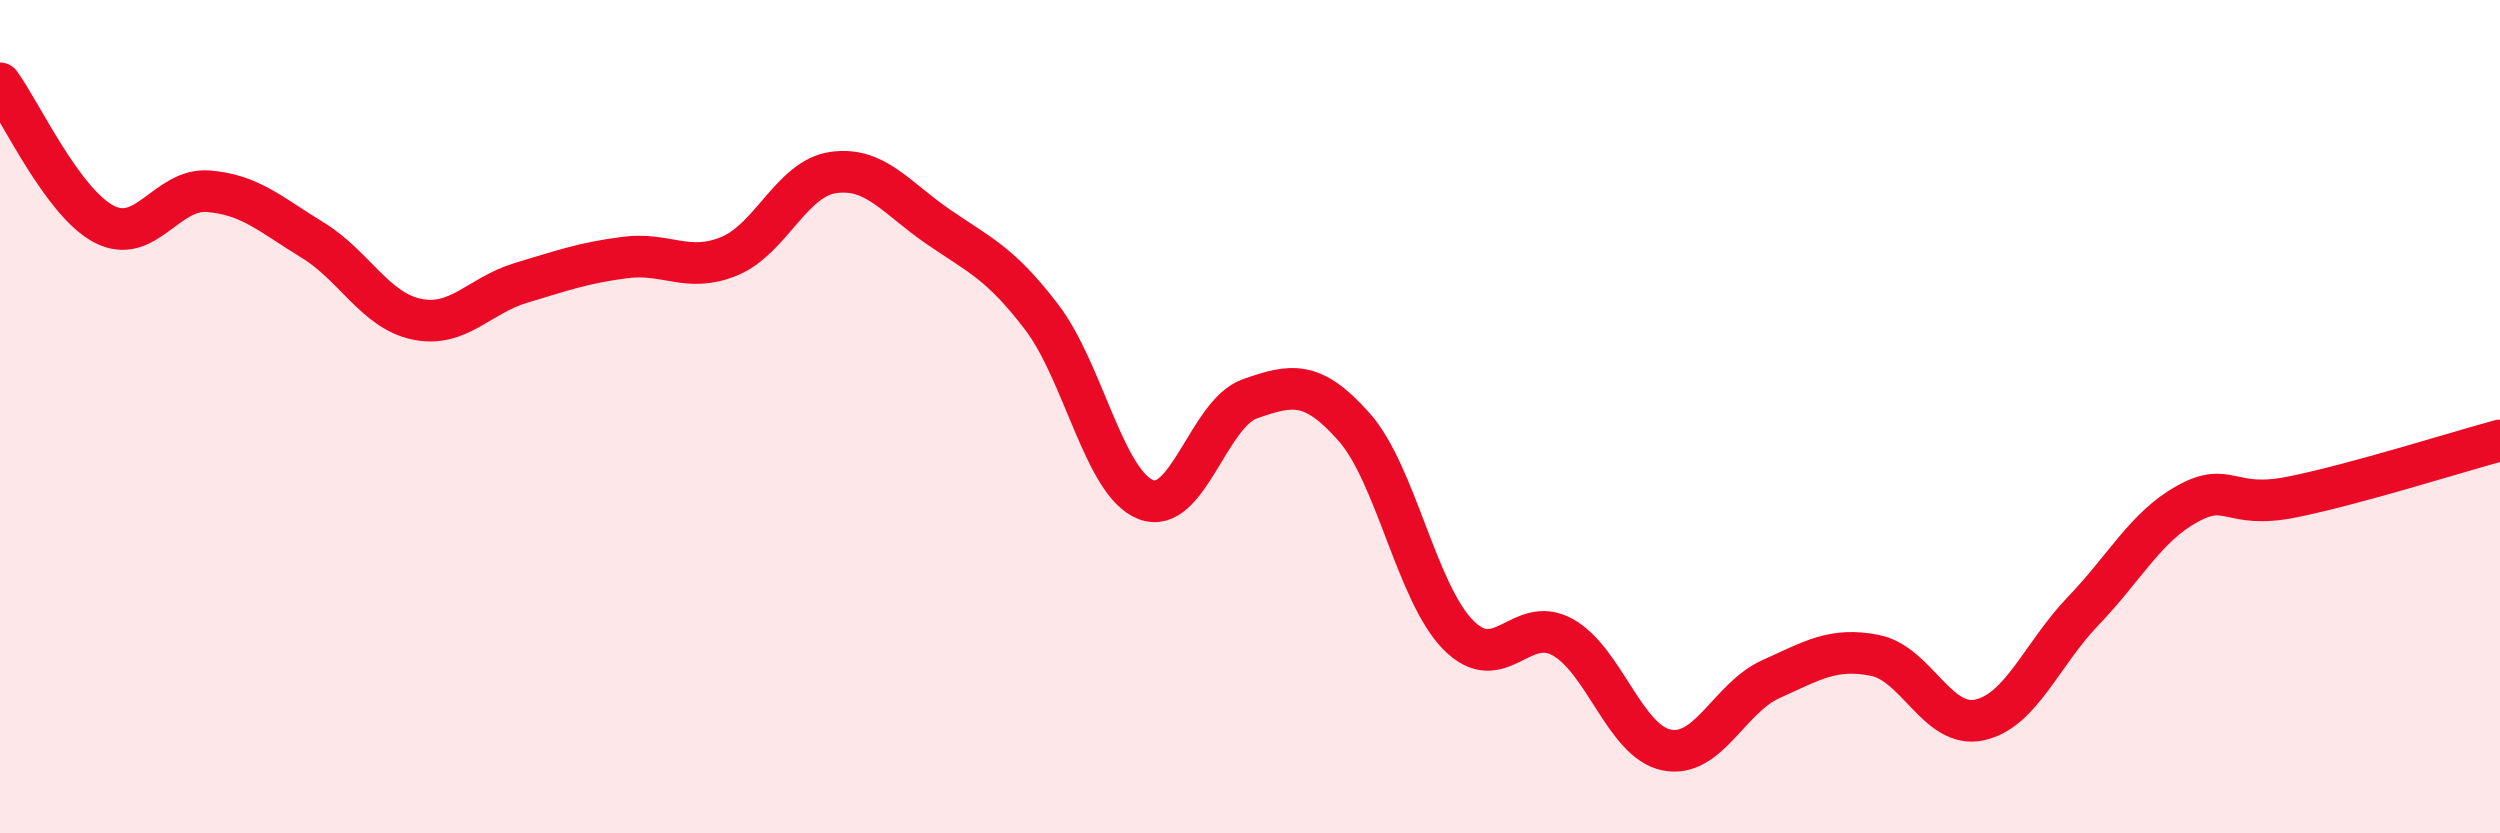 
    <svg width="60" height="20" viewBox="0 0 60 20" xmlns="http://www.w3.org/2000/svg">
      <path
        d="M 0,2 C 0.5,2.68 1.5,4.86 2.5,5.38 C 3.5,5.9 4,4.51 5,4.59 C 6,4.67 6.5,5.15 7.5,5.76 C 8.5,6.37 9,7.45 10,7.66 C 11,7.87 11.5,7.09 12.5,6.79 C 13.5,6.49 14,6.31 15,6.18 C 16,6.05 16.5,6.56 17.5,6.15 C 18.5,5.74 19,4.28 20,4.14 C 21,4 21.5,4.74 22.5,5.43 C 23.5,6.12 24,6.3 25,7.61 C 26,8.92 26.5,11.6 27.5,11.99 C 28.5,12.38 29,9.92 30,9.57 C 31,9.22 31.5,9.12 32.5,10.25 C 33.5,11.38 34,14.23 35,15.24 C 36,16.25 36.5,14.74 37.5,15.29 C 38.5,15.84 39,17.8 40,18 C 41,18.2 41.5,16.75 42.5,16.3 C 43.5,15.85 44,15.53 45,15.73 C 46,15.93 46.5,17.49 47.5,17.28 C 48.5,17.07 49,15.7 50,14.66 C 51,13.62 51.5,12.64 52.5,12.09 C 53.5,11.54 53.5,12.23 55,11.93 C 56.5,11.63 59,10.84 60,10.57L60 20L0 20Z"
        fill="#EB0A25"
        opacity="0.1"
        stroke-linecap="round"
        stroke-linejoin="round"
      />
      <path
        d="M 0,2 C 0.5,2.68 1.5,4.86 2.5,5.38 C 3.5,5.9 4,4.51 5,4.59 C 6,4.67 6.5,5.15 7.5,5.76 C 8.5,6.37 9,7.45 10,7.66 C 11,7.87 11.5,7.09 12.5,6.79 C 13.5,6.49 14,6.31 15,6.18 C 16,6.05 16.5,6.56 17.5,6.15 C 18.5,5.74 19,4.28 20,4.14 C 21,4 21.5,4.74 22.5,5.43 C 23.5,6.12 24,6.3 25,7.61 C 26,8.92 26.5,11.6 27.5,11.99 C 28.5,12.38 29,9.92 30,9.57 C 31,9.22 31.5,9.12 32.5,10.25 C 33.5,11.38 34,14.23 35,15.24 C 36,16.25 36.5,14.74 37.5,15.29 C 38.5,15.84 39,17.8 40,18 C 41,18.2 41.5,16.75 42.5,16.3 C 43.5,15.85 44,15.53 45,15.73 C 46,15.93 46.5,17.49 47.5,17.28 C 48.5,17.07 49,15.7 50,14.66 C 51,13.62 51.5,12.64 52.5,12.09 C 53.5,11.54 53.5,12.23 55,11.93 C 56.5,11.63 59,10.84 60,10.57"
        stroke="#EB0A25"
        stroke-width="1"
        fill="none"
        stroke-linecap="round"
        stroke-linejoin="round"
      />
    </svg>
  